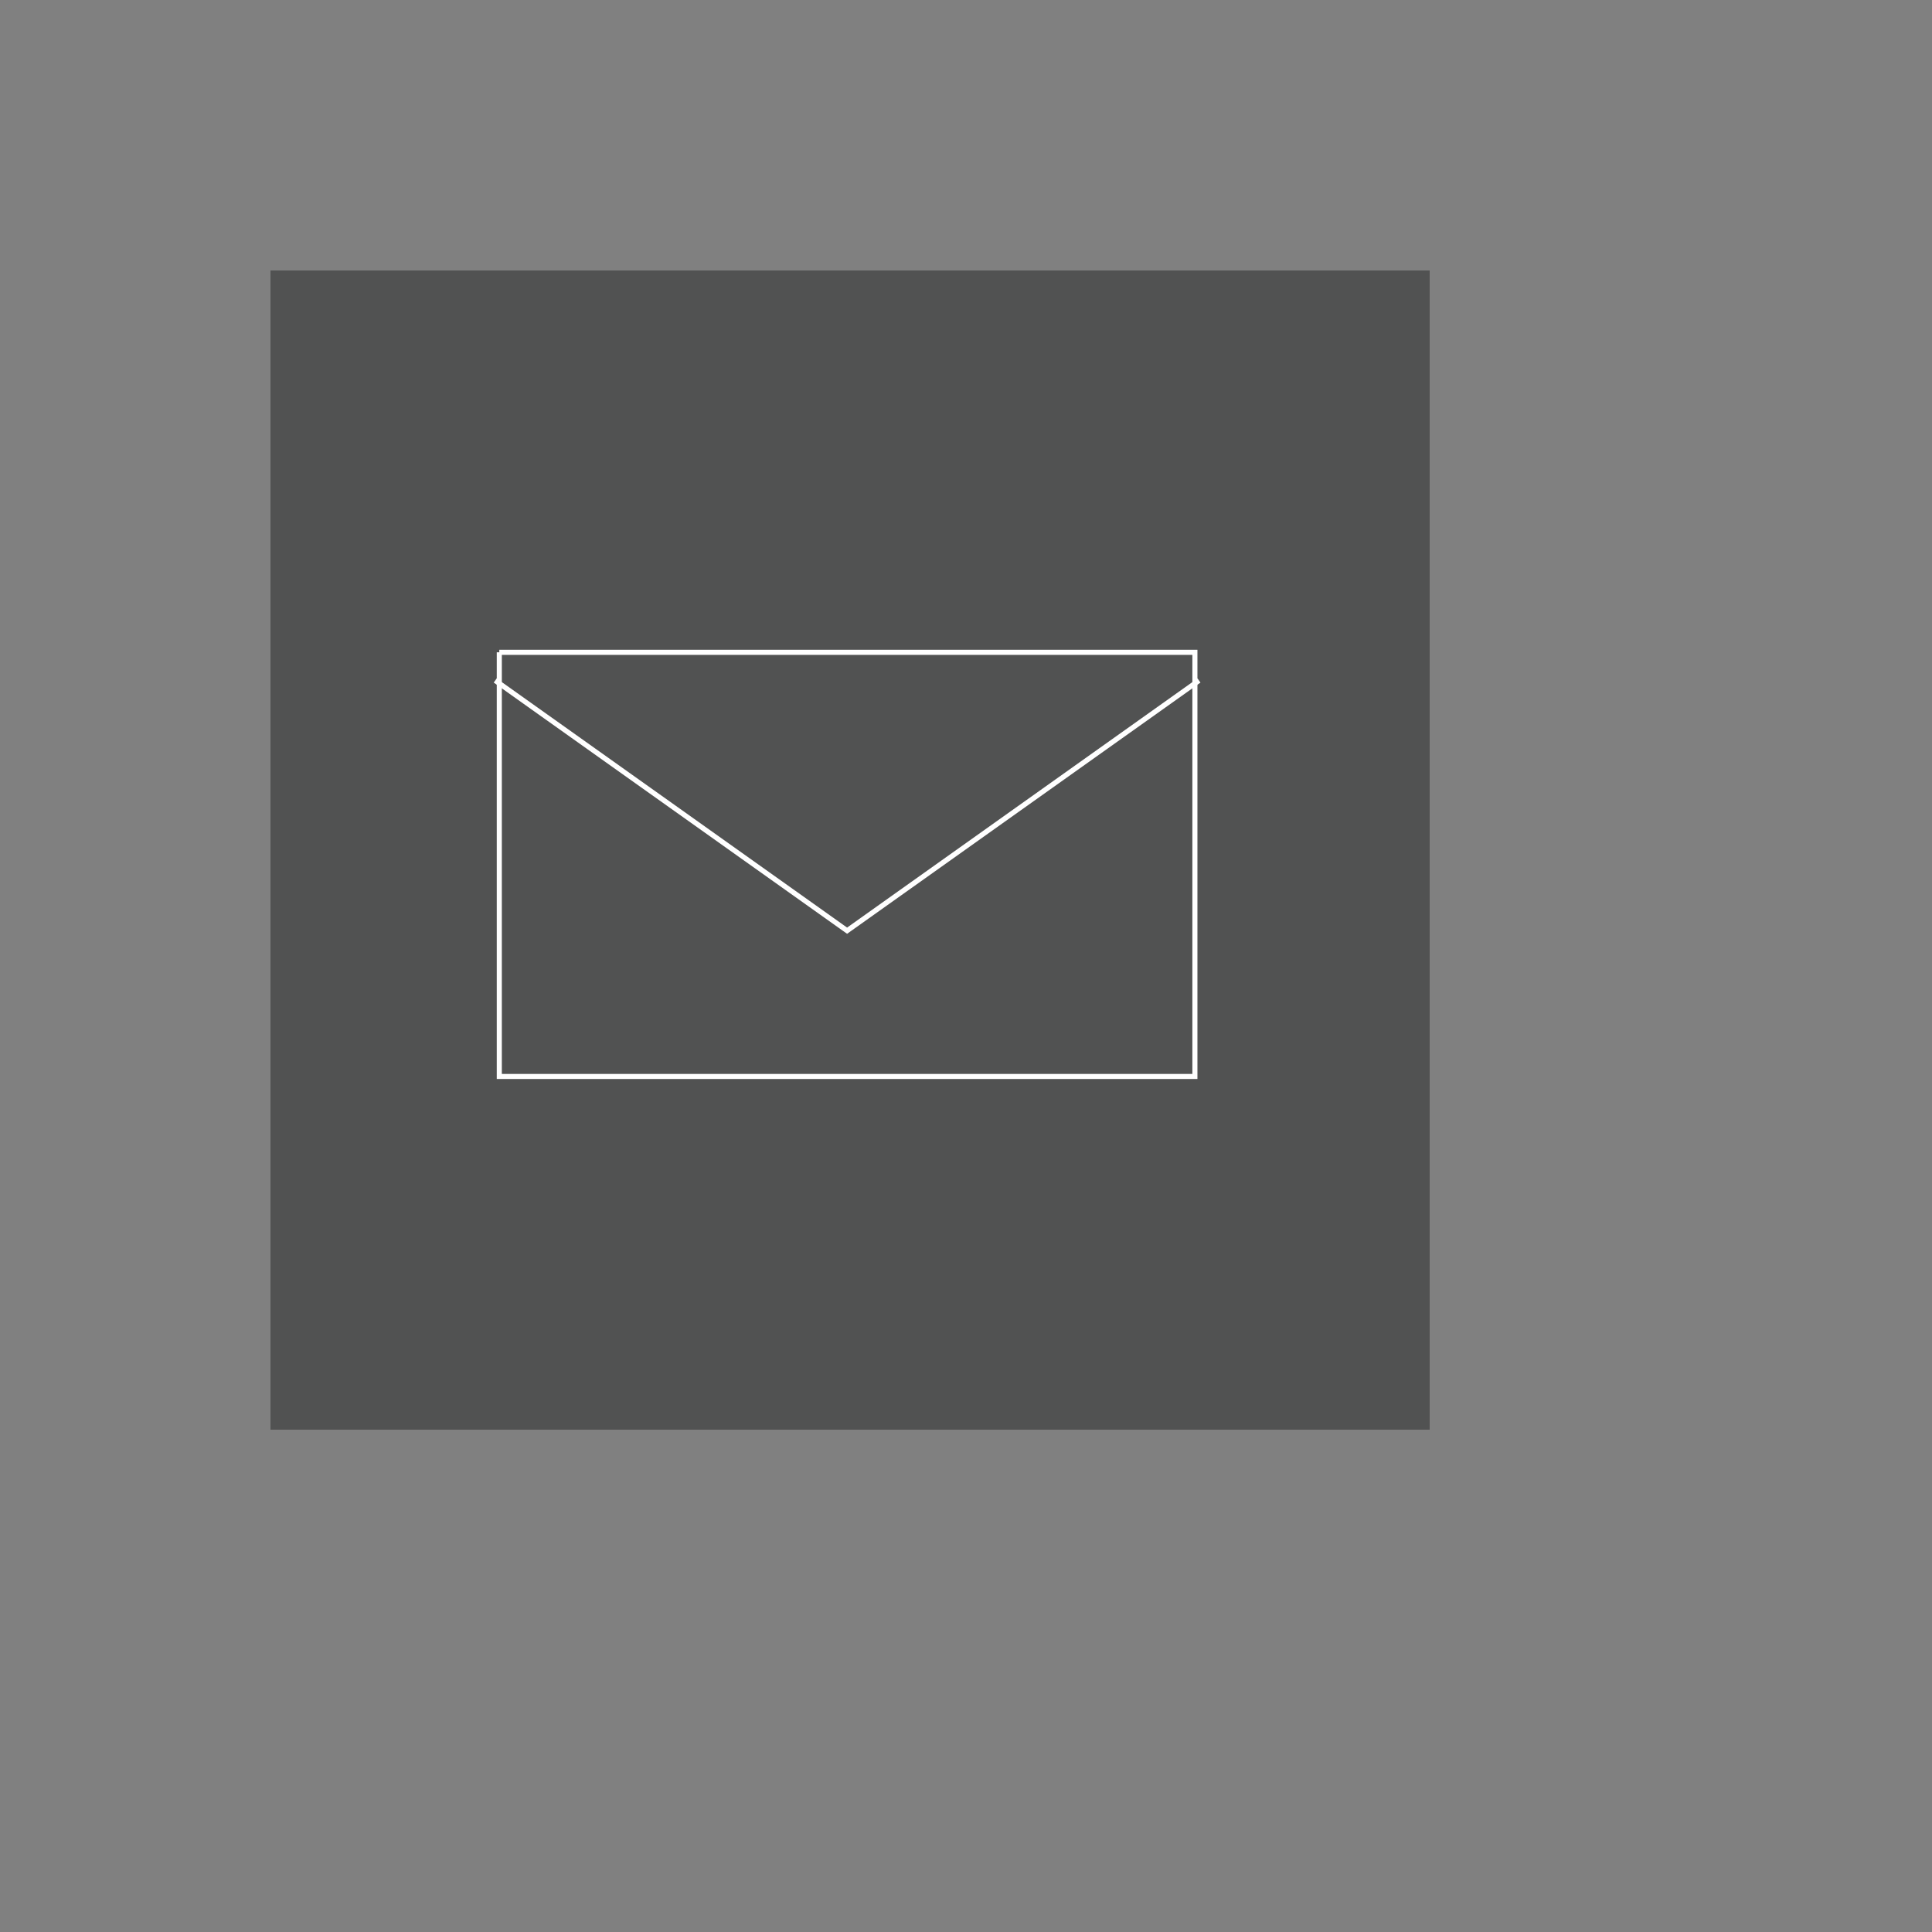 <svg xmlns="http://www.w3.org/2000/svg" version="1.1" xmlns:xlink="http://www.w3.org/1999/xlink" width="100%" height="100%" id="svgWorkerArea" viewBox="-25 -25 625 625" xmlns:idraw="https://idraw.muisca.co" style="background: white;"><rect x="-25" y="-25" width="625" height="625" fill="#808080" stroke="none"/><defs id="defsdoc"><pattern id="patternBool" x="0" y="0" width="10" height="10" patternUnits="userSpaceOnUse" patternTransform="rotate(35)"><circle cx="5" cy="5" r="4" style="stroke: none;fill: #ff000070;"></circle></pattern></defs><g id="fileImp-925824927" class="cosito"><path id="pathImp-549826511" fill="#515252" class="grouped" d="M62.5 62.5C62.5 62.5 437.5 62.5 437.5 62.5 437.5 62.5 437.5 437.5 437.5 437.5 437.5 437.5 62.5 437.5 62.5 437.5 62.5 437.5 62.5 62.5 62.5 62.5"></path><path id="pathImp-589710588" fill="none" stroke="#fff" stroke-miterlimit="10" stroke-width="1.639" class="grouped" d="M136.522 186.022C136.522 186.022 361.549 186.022 361.549 186.022 361.549 186.022 361.549 323.232 361.549 323.232 361.549 323.232 136.522 323.232 136.522 323.232 136.522 323.232 136.522 186.022 136.522 186.022"></path><path id="pathImp-118368985" fill="none" stroke="#fff" stroke-miterlimit="10" stroke-width="1.639" class="grouped" d="M362.875 195.143C362.875 195.143 249.036 276.076 249.036 276.076 249.036 276.076 135.196 195.143 135.196 195.143"></path></g></svg>
